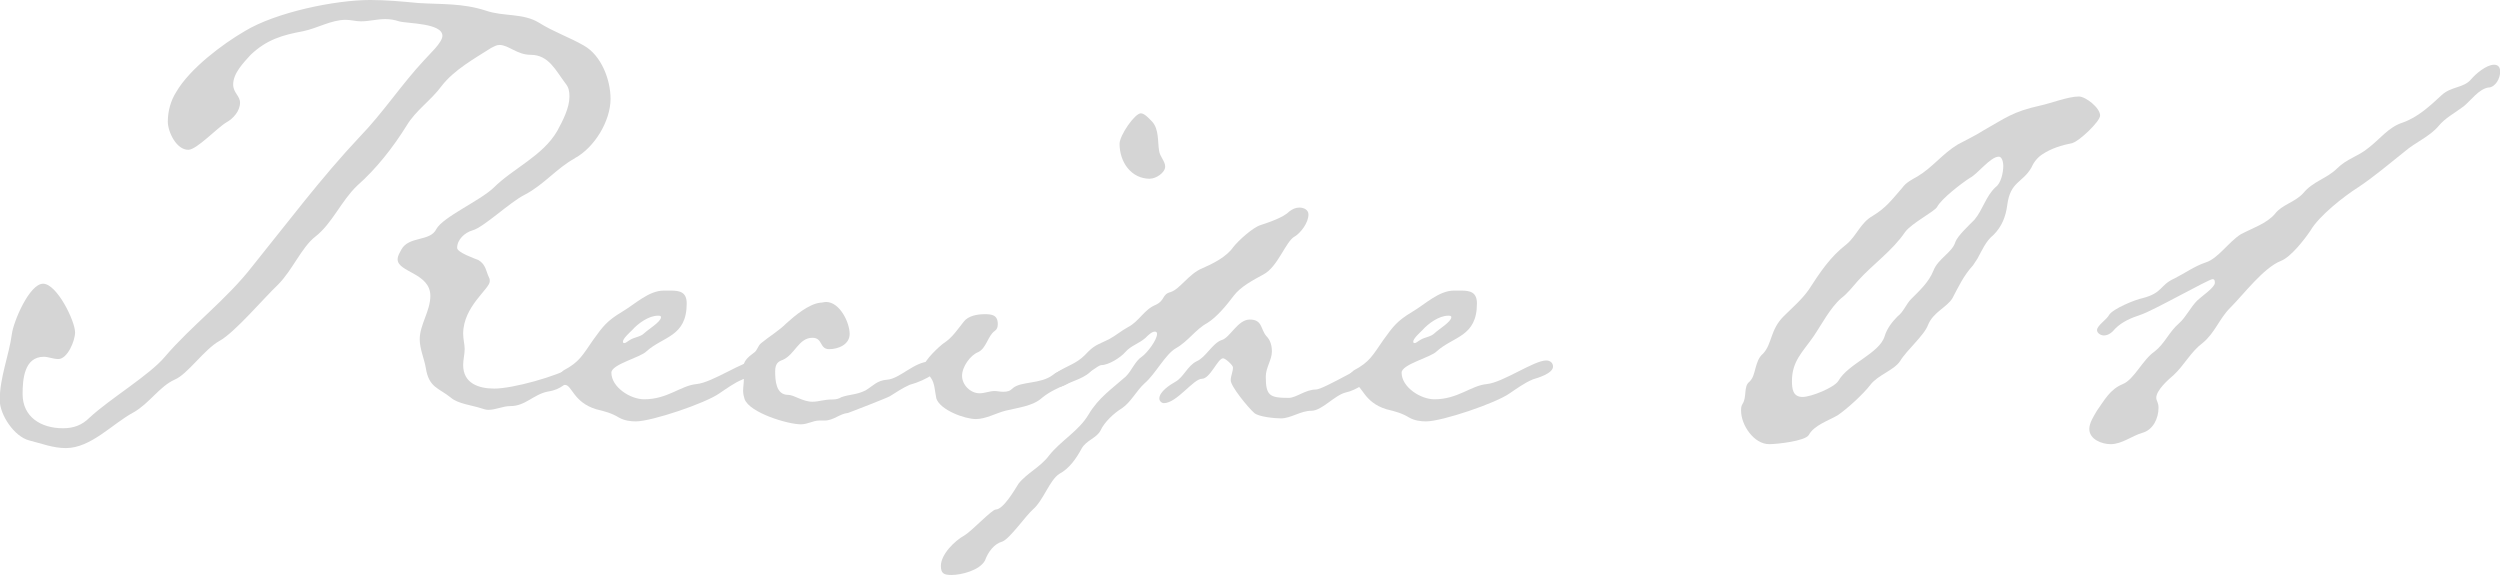 <?xml version="1.0" encoding="UTF-8"?>
<svg xmlns="http://www.w3.org/2000/svg" viewBox="0 0 298.71 68.71">
  <defs>
    <style>
      .cls-1 {
        isolation: isolate;
      }

      .cls-2 {
        fill: #d5d5d5;
        stroke-width: 0px;
      }

      .cls-3 {
        mix-blend-mode: multiply;
      }
    </style>
  </defs>
  <g class="cls-1">
    <g id="_レイヤー_2" data-name="レイヤー 2">
      <g id="recipe">
        <g>
          <path class="cls-2" d="M68.71,18.9c-2.18,1.18-3.73,3.18-6,4.36-1.82.91-4.91,3.91-6.27,4.27-.91.27-1.82,1.09-1.82,2.09,0,.54,2.09,1.27,2.54,1.45.91.54.91,1.36,1.27,2.09.09.18.09.27.09.45,0,.91-3.18,3-3.18,6.27,0,.64.18,1.27.18,1.82,0,.64-.18,1.27-.18,1.91,0,2.18,1.82,2.82,3.73,2.82,2.18,0,7.45-1.45,9.45-2.64.82-.45,2.27-1.36,3.27-1.36.27,0,.64.27.64.64,0,1-3.09,1.91-3.73,2.18-1.27.45-1.46,1.27-3.27,1.54-1.73.36-2.64,1.73-4.45,1.73-.91,0-1.73.45-2.64.45-.27,0-.54-.09-.82-.18-1.09-.36-2.82-.55-3.64-1.27-1.45-1.18-2.63-1.18-3-3.54-.18-1.09-.73-2.27-.73-3.45,0-1.73,1.27-3.36,1.27-5.18,0-2.73-3.91-2.82-3.91-4.36,0-.45.27-.82.45-1.18.91-1.64,3.45-.91,4.18-2.45.82-1.45,5.18-3.36,6.82-4.91,2.36-2.36,5.91-3.82,7.63-6.82.64-1.18,1.45-2.73,1.45-4.09,0-.64-.09-1.09-.45-1.54-1.18-1.54-2-3.45-4.18-3.45-1.64,0-2.64-1.18-3.73-1.18-.36,0-.64.18-1,.36-2,1.27-4.45,2.64-5.91,4.54-1.27,1.73-3.09,2.91-4.18,4.73-1.64,2.64-3.64,5.18-5.91,7.18-1.91,1.82-3,4.54-5,6.09-1.64,1.27-2.73,4-4.45,5.73-1.73,1.64-5.18,5.73-7,6.73-1.82,1-3.82,4-5.36,4.63-1.82.82-3,2.82-4.91,3.91-2.54,1.36-5.09,4.27-8.09,4.27-1.54,0-2.91-.55-4.36-.91-1.82-.45-3.54-3.09-3.54-4.82,0-2.73,1.09-5.27,1.45-7.91.18-1.45,2.09-6,3.73-6s3.82,4.45,3.82,5.82c0,1-.91,3.18-2,3.18-.64,0-1.18-.27-1.73-.27-2.36,0-2.54,2.73-2.54,4.45,0,2.73,2.18,4.09,4.82,4.09,1.27,0,2.27-.36,3.18-1.27,2.45-2.27,7.18-5.09,9-7.27,3.18-3.73,7.36-6.82,10.45-10.81,4.18-5.18,8.27-10.63,12.81-15.45,2.82-2.91,5-6.27,7.72-9.18.55-.64,2.18-2.09,2.18-2.91,0-1.54-4.18-1.45-5.18-1.73-.54-.18-1.09-.27-1.64-.27-1,0-1.91.27-2.91.27-.64,0-1.18-.18-1.82-.18-1.73,0-3.36,1-5.09,1.36-2.45.45-4.36,1-6.27,2.82-.82.91-2.09,2.18-2.09,3.54,0,1,.82,1.36.82,2.18,0,1-.82,1.91-1.64,2.36-1.09.64-3.54,3.27-4.54,3.27-1.45,0-2.45-2.18-2.45-3.36,0-1.27.36-2.54,1-3.54,1.64-2.82,5.54-5.73,8.18-7.27,3.73-2.27,10.82-3.73,15-3.73,1.91,0,3.82.18,5.73.36,2.82.18,5.27,0,8.09.91,2.09.73,4.45.27,6.36,1.45,1.73,1.09,3.63,1.73,5.36,2.73,2.09,1.18,3.18,4.09,3.18,6.36,0,2.64-1.91,5.82-4.27,7.09Z"/>
          <path class="cls-2" d="M88.7,45.35c-.91.36-1.91,1.09-2.73,1.64-1.64,1.18-8.09,3.36-10,3.36-.64,0-1.36-.09-2-.45-.91-.55-1.64-.73-2.73-1-2.73-.82-2.91-2.91-3.73-2.91-.46,0-.91-.27-.91-.73s.45-.73.73-1c1.91-1,2.27-1.82,3.54-3.64,1.18-1.64,1.64-2.27,3.45-3.36,1.55-.91,3.18-2.54,5-2.54h.82c1.09,0,1.91.18,1.91,1.54,0,4-2.82,3.91-4.82,5.73-.73.73-4.18,1.54-4.18,2.54,0,1.73,2.27,3.18,3.91,3.18,2.82,0,4.36-1.64,6.27-1.82,1.91-.18,5.63-2.82,7.09-2.82.46,0,.82.27.82.73,0,.82-1.82,1.36-2.45,1.54ZM78.61,37.72c-1.09,0-2.36.91-3.09,1.73-.27.27-1.09,1-1.09,1.36,0,.09,0,.18.18.18s.45-.27.64-.36c.54-.36,1.27-.36,1.73-.82.46-.45,2-1.36,2-1.91,0-.18-.18-.18-.36-.18Z"/>
          <path class="cls-2" d="M111.51,44.71c-.82.55-1.82,1-2.82,1.27-.82.36-1.64.91-2.36,1.36-.27.18-4.73,1.91-5,2-1,.09-1.73.91-2.82.91h-.64c-.73,0-1.36.45-2.18.45-1.54,0-6.09-1.36-6.72-3-.09-.27-.18-.64-.18-1,0-.45.09-.91.09-1.45,0-.36-.09-.73-.09-1.18,0-.91.54-1.36,1.27-1.91.45-.27.45-.82.91-1.18,1-.82,2.09-1.45,3-2.36,1-.91,2.64-2.27,4-2.45.27,0,.54-.09.73-.09,1.64,0,2.82,2.45,2.82,3.82,0,1.27-1.36,1.82-2.45,1.82-1.18,0-.73-1.36-2-1.36-1.64,0-2.09,2-3.54,2.64-.54.18-.91.45-.91,1.36,0,1.09.09,2.82,1.54,2.82.73,0,1.73.82,2.91.82.82,0,1.27-.27,2.45-.27.36,0,.73-.09,1-.27,1-.36,1.82-.27,2.91-.82.91-.55,1.36-1.18,2.54-1.27,1.54-.09,3.27-2.18,5.18-2.18.45,0,1.09.18,1.09.73,0,.36-.36.64-.73.82Z"/>
          <path class="cls-2" d="M127.6,45.8c-1.09.55-2.09.91-3.09,1.73-1.09,1-2.91,1.18-4.36,1.54-1.09.27-2.36,1-3.54,1-1.36,0-4.27-1.09-4.73-2.45-.18-.82-.18-1.82-.64-2.45-.27-.45-.82-.91-.82-1.45,0-.64,1.82-2.36,2.36-2.73,1-.64,1.64-1.64,2.36-2.54.55-.73,1.64-.91,2.54-.91.82,0,1.54.09,1.54,1.18,0,.36-.09.64-.36.82-.82.55-1,2.09-2,2.54-.91.36-1.91,1.73-1.91,2.82s1,2.09,2.09,2.09c.64,0,1.18-.27,1.82-.27.27,0,.64.09,1,.09.54,0,.82-.09,1.18-.45,1-.82,3.27-.45,4.73-1.54,1.09-.82,1.73-.64,2.36-1.09.46-.27,1-.55,1.54-.55.36,0,.91.09.91.55,0,1.09-2.18,1.73-3,2.09ZM137.41,21.36c-2.27,0-3.64-2-3.64-4.18,0-1,1.82-3.64,2.54-3.64.45,0,1,.64,1.36,1,.82.91.64,2.36.82,3.45.09.73.73,1.27.73,1.91,0,.73-1.09,1.45-1.82,1.45Z"/>
          <path class="cls-2" d="M154.68,28.26c-1.09.64-2,3.64-3.73,4.54-1.18.64-2.73,1.45-3.54,2.54-.82,1.09-2,2.54-3.18,3.27-1.36.73-2.27,2.18-3.73,3-1.27.73-2.45,3.09-3.73,4.18-1,.91-1.64,2.27-2.73,3-.91.55-2.09,1.64-2.54,2.64-.45.91-1.73,1.18-2.27,2.18-.64,1.18-1.45,2.36-2.64,3-1.18.73-1.91,3.18-3.18,4.27-.91.82-2.73,3.45-3.63,3.82-1,.27-1.73,1.27-2.09,2.27-.64,1.18-2.82,1.73-4,1.73-.91,0-1.27-.18-1.27-1.09,0-1.36,1.64-3,2.82-3.64.91-.55,3.27-3.09,3.73-3.09.91,0,2.27-2.36,2.73-3.09,1-1.27,2.64-2,3.64-3.36,1.45-1.82,3.54-2.91,4.73-4.91,1.18-2,2.82-3.09,4.45-4.54.73-.73,1.09-1.82,1.91-2.36.64-.45,1.82-2,1.82-2.73,0-.18-.09-.27-.27-.27-.36,0-.82.45-1.09.73-.82.73-1.73.91-2.45,1.73-.54.64-2,1.54-2.82,1.54-.45,0-1.54,1.09-2.27,1.27-.91.27-2.09,1.36-2.91,1.36-.45,0-.82-.27-.82-.73s.27-.82.64-1c1.18-.82,2.27-1,3.36-2.09,1.18-1.27,1.45-1.18,2.91-1.91.82-.45,1.45-1,2.27-1.45,1.27-.64,1.91-2.09,3.27-2.64,1.18-.55.73-1.27,1.82-1.54,1.09-.36,2.18-2.18,3.73-2.82,1.27-.55,2.91-1.36,3.73-2.54.64-.82,2.36-2.36,3.27-2.64,1.09-.36,2.73-.91,3.45-1.64.36-.27.73-.45,1.18-.45.55,0,1.09.27,1.09.82,0,1-.91,2.18-1.64,2.64ZM164.4,45.08c-1.18.55-2.27,1.54-3.63,1.82-1.36.36-2.82,2.18-4.09,2.18s-2.45.91-3.63.91c-.73,0-2.64-.18-3.18-.64-.73-.64-2.82-3.18-2.82-3.91,0-.54.27-1,.27-1.54,0-.27-.91-1.09-1.18-1.09-.64,0-1.54,2.45-2.54,2.45s-3,2.91-4.54,2.91c-.27,0-.54-.27-.54-.55,0-.82,1.27-1.64,1.91-2,1-.55,1.45-1.91,2.54-2.45,1.09-.45,1.91-2.18,3-2.54,1-.27,1.91-2.45,3.36-2.45,1.54,0,1.27,1.18,2,2,.45.45.64,1.09.64,1.82,0,1-.73,1.91-.73,3,0,2.27.46,2.54,2.73,2.54.91,0,2-1,3.27-1,.91,0,6.54-3.45,7.36-3.45.36,0,1,.27,1,.73,0,.64-.73,1-1.18,1.27Z"/>
          <path class="cls-2" d="M183.12,45.35c-.91.36-1.91,1.09-2.73,1.64-1.64,1.18-8.09,3.36-10,3.36-.64,0-1.36-.09-2-.45-.91-.55-1.64-.73-2.73-1-2.73-.82-2.91-2.91-3.73-2.91-.46,0-.91-.27-.91-.73s.45-.73.73-1c1.91-1,2.27-1.82,3.54-3.64,1.18-1.64,1.64-2.27,3.45-3.36,1.55-.91,3.18-2.54,5-2.54h.82c1.09,0,1.91.18,1.91,1.54,0,4-2.82,3.91-4.82,5.73-.73.73-4.18,1.54-4.18,2.54,0,1.73,2.27,3.18,3.91,3.18,2.82,0,4.36-1.64,6.27-1.82,1.91-.18,5.63-2.82,7.09-2.82.46,0,.82.27.82.73,0,.82-1.82,1.36-2.45,1.54ZM173.04,37.72c-1.09,0-2.36.91-3.09,1.73-.27.27-1.09,1-1.09,1.36,0,.09,0,.18.18.18s.45-.27.64-.36c.54-.36,1.27-.36,1.73-.82.46-.45,2-1.36,2-1.91,0-.18-.18-.18-.36-.18Z"/>
        </g>
        <g class="cls-3">
          <path class="cls-2" d="M247.64,17.09c-1.36.27-2.54.64-3.63,1.36-.55.36-1,.91-1.27,1.54-1.09,1.91-2.54,1.64-2.91,4.54-.18,1.36-.64,2.54-1.64,3.54-.91.73-1.36,1.82-1.91,2.82l-.54.82c-1.09,1.18-1.73,2.54-2.45,3.91-.64,1.09-2.27,1.64-2.91,3.18-.45,1.27-2.54,3-3.36,4.36-.73,1.09-2.64,1.64-3.54,2.82-.82,1.09-2.82,2.91-3.91,3.64-1.09.64-2.82,1.18-3.45,2.36-.45.73-3.82,1.09-4.73,1.09-1.82,0-3.36-2.27-3.36-4,0-.27,0-.54.18-.82.54-.82.09-2.09.82-2.64.46-.45.55-1,.73-1.64.18-.64.36-1.27.91-1.73,1.09-1.18.82-2.82,2.45-4.45,1-1,2.18-2,3-3.18,1.36-2.09,2.54-3.91,4.54-5.45,1.18-1,1.64-2.54,3.09-3.36,1.64-1,2.27-1.91,3.54-3.36.45-.64,1.18-1,1.82-1.36,1.82-1.09,3-2.73,4.82-3.82,1-.55,2-1,3-1.64,2.73-1.54,3.54-2.27,6.82-3,1.27-.27,3.36-1.09,4.64-1.09.82,0,2.54,1.36,2.54,2.27,0,.73-2.54,3.09-3.27,3.27ZM238.82,18.72c-1,0-2.54,2.09-3.45,2.54-1,.64-3.36,2.45-3.91,3.45-.27.55-3,1.91-3.82,3-1.54,2.27-3.82,3.82-5.63,5.82-.64.73-1.27,1.54-2,2.09-1.36,1.18-2.36,3.18-3.36,4.63-1.27,1.82-2.54,2.91-2.54,5.27,0,.91.09,1.91,1.27,1.91,1,0,3.73-1.09,4.27-1.91,1.18-2.09,4.91-3.27,5.54-5.36.27-.91.91-1.73,1.54-2.36.73-.55,1-1.45,1.64-2.09,1-1,2.09-2,2.64-3.36.54-1.45,2.27-2.18,2.63-3.45.27-.73,1.64-2,2.27-2.64,1-1.18,1.36-2.82,2.54-3.91.64-.45.91-1.73.91-2.54,0-.27-.09-1.09-.54-1.09Z"/>
          <path class="cls-2" d="M297.35,10.45c-1.18.18-2.09,1.54-3,2.27-1.09.82-2.18,1.36-3,2.36-1.09,1.27-2.73,1.91-4,3-1.82,1.45-3.64,3-5.54,4.27-1.73,1.09-4.73,3.45-5.73,5.18-.73,1.09-2.36,3.18-3.54,3.64-2.09.82-4.45,4-6.09,5.63-1.27,1.27-1.82,3-3.27,4.18-1.45,1.09-2.18,2.64-3.45,3.82-.64.54-2.09,1.82-2.09,2.73,0,.36.27.55.27,1.18,0,1.27-.64,2.64-1.91,3-1.27.36-2.45,1.36-3.82,1.36-1,0-2.54-.55-2.54-1.82,0-.73.54-1.54.91-2.18.91-1.27,1.54-2.54,3.09-3.18,1.36-.55,2.36-2.91,3.82-3.91,1.18-.91,1.73-2.36,2.91-3.36.82-.73,1.36-1.91,2.18-2.73.46-.45,2.09-1.54,2.09-2.09,0-.18,0-.45-.27-.45-.46,0-7.18,3.82-8.63,4.27-1.09.36-2.18.82-3,1.64-.36.45-.82.82-1.36.82-.36,0-.82-.27-.82-.64,0-.55,1.18-1.27,1.45-1.82.46-.73,3.09-1.82,4-2,2.45-.64,2-1.54,3.82-2.36,1.27-.64,2.36-1.45,3.73-1.91,1.45-.45,2.73-2.45,4.18-3.36,1.36-.73,3.09-1.27,4.09-2.45.82-1.09,2.36-1.36,3.36-2.45,1.18-1.45,2.82-1.73,4.09-3,1.09-1.09,2.54-1.45,3.63-2.36,1.46-1.09,2.45-2.54,4.18-3.09,1.82-.64,3.27-2,4.64-3.27,1.18-1.09,2.63-.82,3.54-1.91.54-.64,1.82-1.73,2.73-1.73.54,0,.73.36.73.82,0,.82-.54,1.82-1.36,1.91Z"/>
        </g>
      </g>
    </g>
  </g>
</svg>